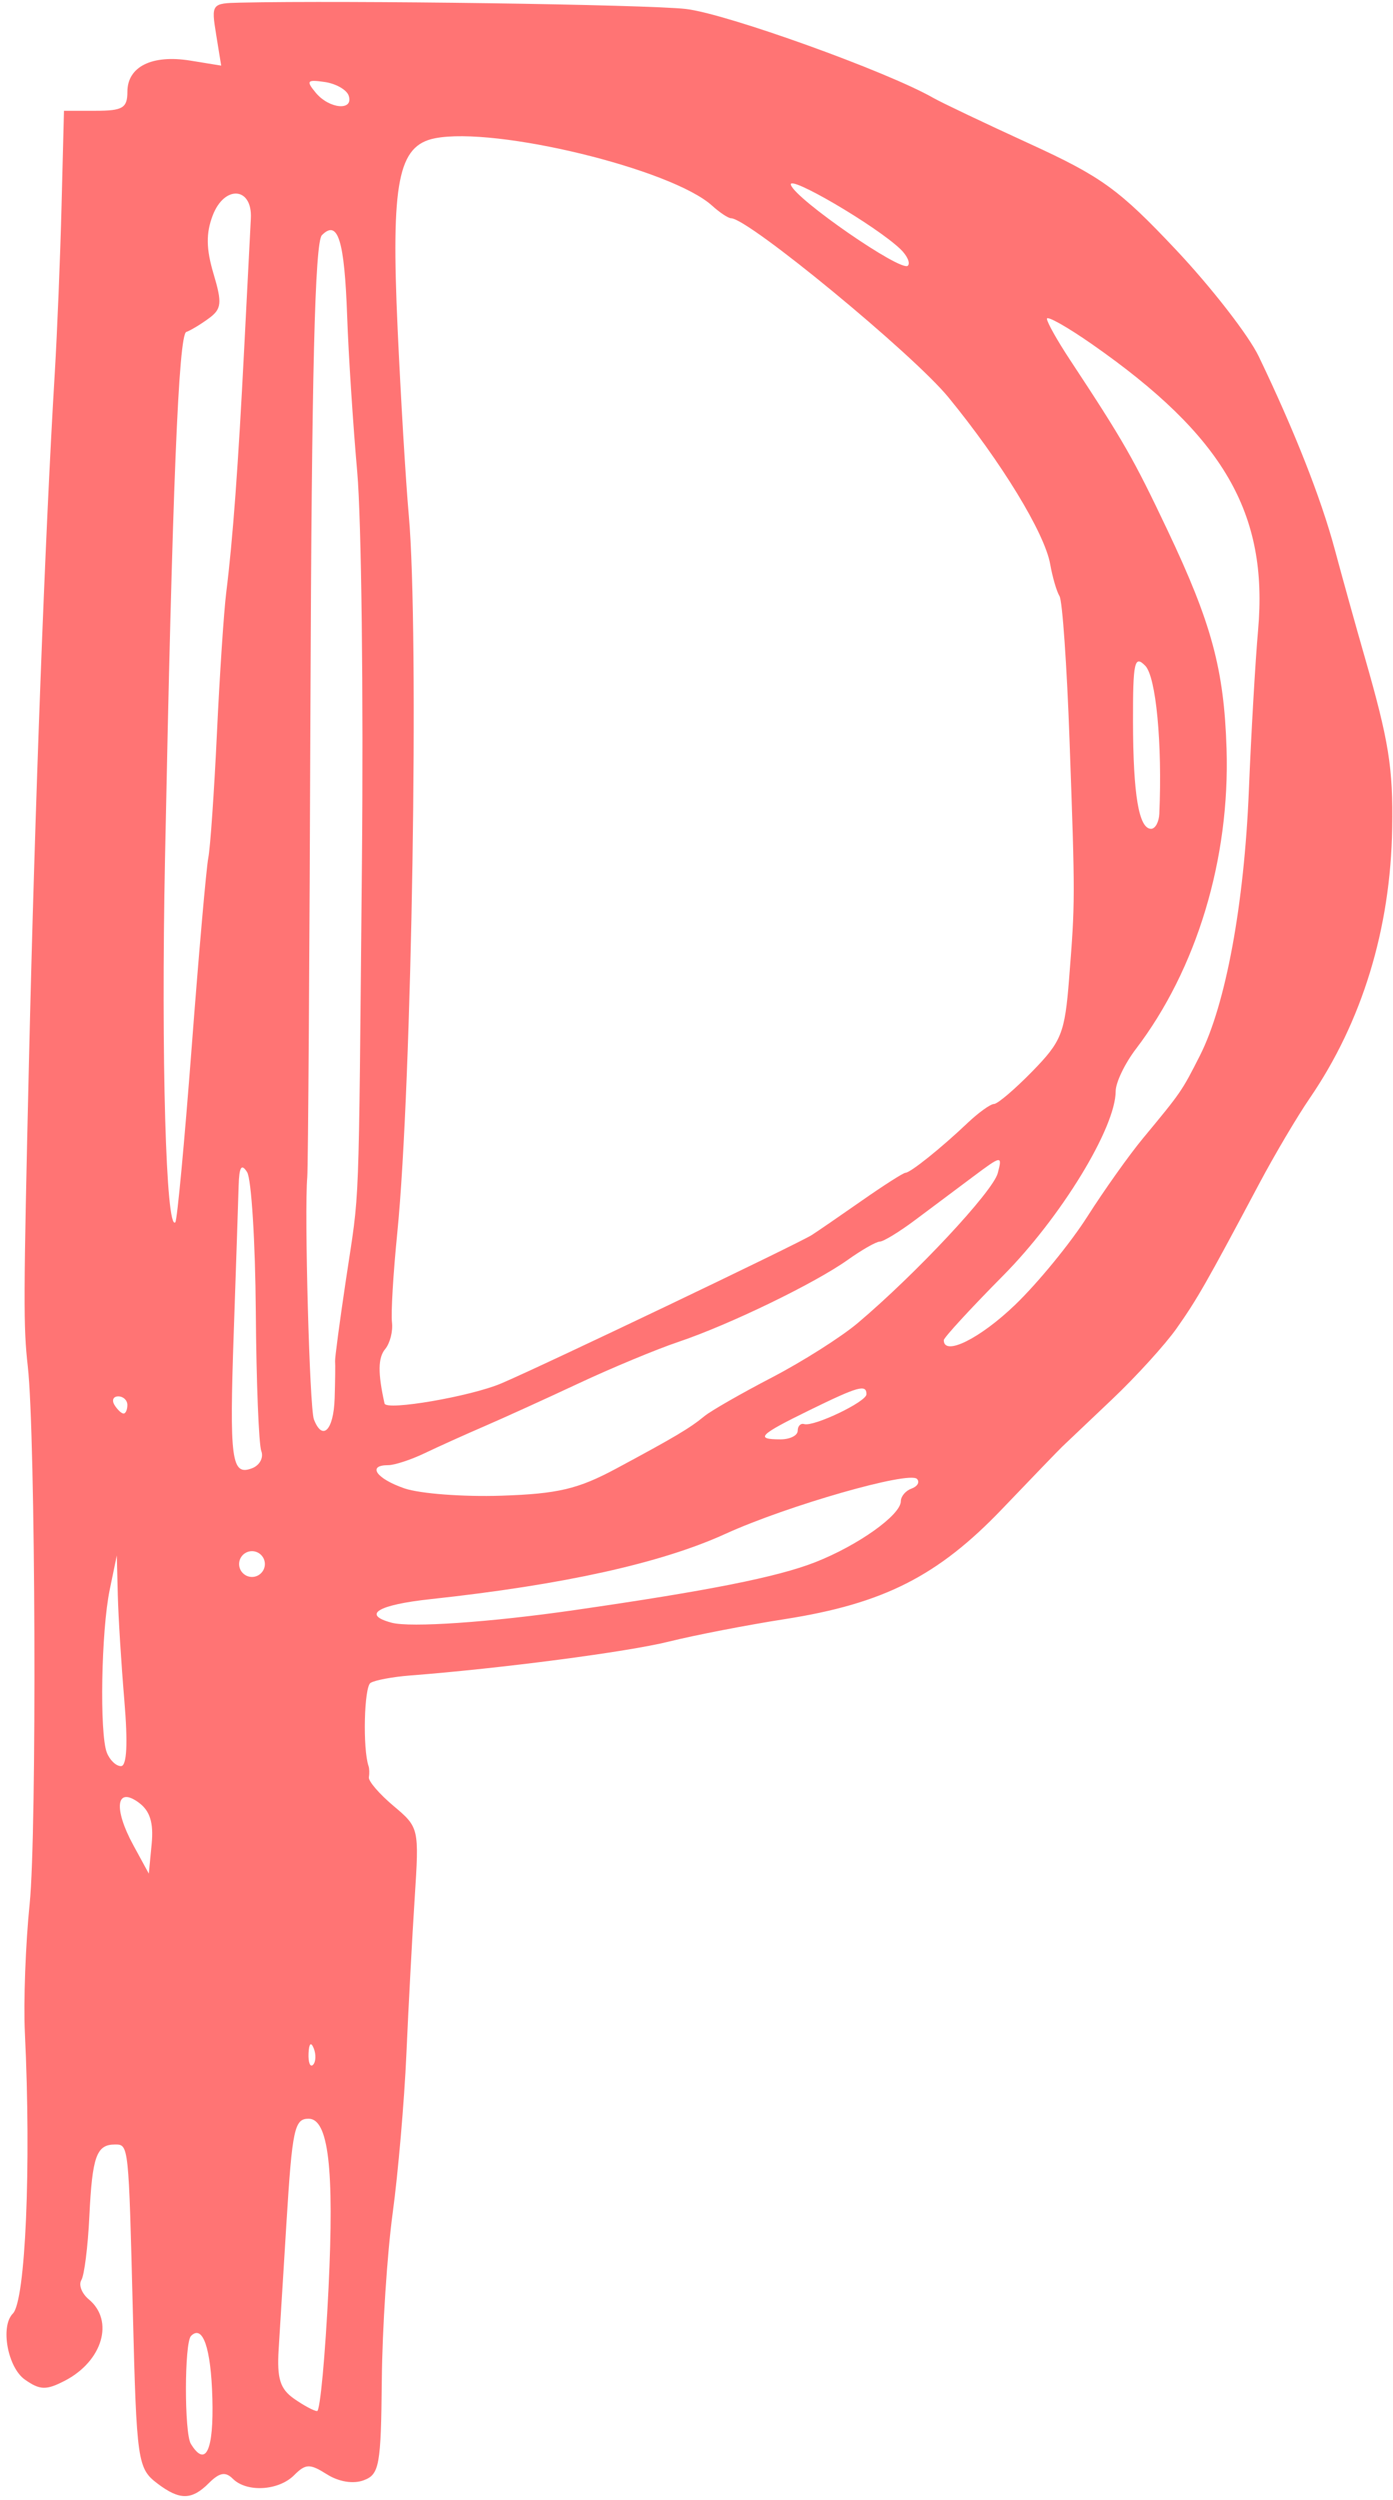 <?xml version="1.0" encoding="UTF-8" standalone="no"?><svg xmlns="http://www.w3.org/2000/svg" xmlns:xlink="http://www.w3.org/1999/xlink" fill="#ff7474" height="484.8" preserveAspectRatio="xMidYMid meet" version="1" viewBox="142.1 35.6 270.3 484.8" width="270.3" zoomAndPan="magnify"><g id="change1_1"><path d="m 172.654,517.218 c -3.858,-2.915 -4.051,-4.26 -4.775,-33.228 -0.815,-32.628 -0.804,-32.518 -3.465,-32.518 -3.598,0 -4.415,2.294 -4.979,13.977 -0.283,5.852 -0.98,11.395 -1.55,12.317 -0.57,0.922 0.081,2.604 1.447,3.738 4.981,4.134 2.675,11.975 -4.638,15.769 -3.624,1.88 -4.825,1.849 -7.755,-0.204 -3.354,-2.349 -4.815,-10.341 -2.343,-12.813 2.456,-2.456 3.575,-28.585 2.331,-54.463 -0.286,-5.962 0.132,-17.218 0.93,-25.014 1.414,-13.809 1.144,-90.895 -0.365,-104.225 -0.871,-7.692 -0.851,-12.757 0.23,-59.2 1.158,-49.774 3.121,-102.095 5.005,-133.408 0.469,-7.796 1.063,-22.429 1.319,-32.518 l 0.467,-18.344 h 6.154 c 5.241,0 6.154,-0.548 6.153,-3.693 -0.001,-4.871 4.787,-7.242 12.2,-6.039 l 6,0.974 -0.981,-6.043 c -0.962,-5.93 -0.875,-6.046 4.657,-6.17 20.733,-0.468 78.937,0.359 86.504,1.228 7.83,0.899 39.026,12.108 47.993,17.243 1.585,0.908 10.01,4.914 18.723,8.904 13.922,6.374 17.358,8.863 28.349,20.526 6.879,7.3 14.112,16.609 16.074,20.687 6.911,14.365 12.103,27.532 14.759,37.432 1.477,5.503 4.088,14.883 5.804,20.845 4.701,16.339 5.533,21.516 5.341,33.234 -0.319,19.502 -5.829,37.525 -16.013,52.382 -2.415,3.523 -6.806,10.944 -9.758,16.493 -10.291,19.342 -12.064,22.446 -16.05,28.105 -2.207,3.133 -7.835,9.321 -12.507,13.752 -4.672,4.431 -9.023,8.558 -9.67,9.172 -0.646,0.613 -5.899,6.055 -11.673,12.092 -12.457,13.024 -23.038,18.387 -42.182,21.378 -7.337,1.146 -17.468,3.109 -22.513,4.362 -8.067,2.004 -32.406,5.188 -50.259,6.576 -3.337,0.26 -6.765,0.903 -7.618,1.43 -1.251,0.773 -1.536,12.812 -0.382,16.144 0.159,0.459 0.187,1.434 0.063,2.169 -0.124,0.734 2.023,3.227 4.771,5.539 4.964,4.177 4.991,4.293 4.118,17.843 -0.483,7.501 -1.21,21.142 -1.614,30.314 -0.405,9.172 -1.604,23.055 -2.665,30.851 -1.061,7.796 -2.008,22.354 -2.104,32.351 -0.159,16.564 -0.47,18.286 -3.51,19.419 -2.03,0.757 -4.822,0.305 -7.136,-1.153 -3.332,-2.101 -4.118,-2.079 -6.373,0.175 -3.02,3.02 -9.204,3.373 -11.898,0.678 -1.413,-1.413 -2.586,-1.202 -4.622,0.834 -3.347,3.347 -5.667,3.371 -9.994,0.102 z m 10.652,-16.604 c -0.266,-9.671 -1.86,-14.299 -4.14,-12.019 -1.3,1.3 -1.326,18.842 -0.028,20.938 2.883,4.664 4.452,1.309 4.17,-8.919 z m 22.542,-21.297 c 1.127,-23.181 -0.014,-32.849 -3.872,-32.849 -2.737,0 -3.169,2.023 -4.283,20.049 -0.594,9.609 -1.279,20.707 -1.522,24.662 -0.348,5.674 0.28,7.696 2.983,9.589 1.883,1.319 3.899,2.399 4.48,2.399 0.58,0 1.577,-10.732 2.215,-23.85 z m -2.873,-46.502 c -0.532,-1.33 -0.927,-0.935 -1.007,1.008 -0.072,1.758 0.322,2.743 0.876,2.189 0.554,-0.554 0.613,-1.992 0.132,-3.196 z m -33.943,-47.641 c -4.399,-3.234 -4.962,1.095 -1.07,8.236 l 3.015,5.532 0.552,-5.763 c 0.394,-4.107 -0.324,-6.407 -2.497,-8.005 z m -2.805,-19.836 c -0.593,-7.017 -1.165,-16.21 -1.27,-20.428 l -0.192,-7.67 -1.38,6.67 c -1.64,7.93 -1.993,27.813 -0.56,31.548 0.557,1.451 1.792,2.638 2.746,2.638 1.143,0 1.366,-4.348 0.655,-12.759 z m 87.304,-17.495 c 26.03,-3.752 39.431,-6.415 46.767,-9.295 8.331,-3.271 16.602,-9.165 16.602,-11.831 0,-0.938 0.938,-2.041 2.084,-2.45 1.147,-0.409 1.622,-1.248 1.056,-1.862 -1.477,-1.605 -25.192,5.185 -37.16,10.64 -12.501,5.697 -31.406,9.88 -57.281,12.674 -10.196,1.101 -13.332,3.008 -7.504,4.565 3.659,0.977 19.115,-0.086 35.437,-2.439 z m -60.034,-8.935 c 0,-1.376 -1.126,-2.501 -2.501,-2.501 -1.376,0 -2.501,1.126 -2.501,2.501 0,1.376 1.126,2.501 2.501,2.501 1.376,0 2.501,-1.126 2.501,-2.501 z m 68.188,-18.522 c 11.378,-6.109 14.289,-7.839 17.099,-10.156 1.244,-1.026 7.14,-4.404 13.102,-7.506 5.962,-3.102 13.466,-7.86 16.676,-10.573 11.346,-9.589 26.221,-25.511 27.149,-29.057 0.908,-3.473 0.749,-3.451 -4.767,0.674 -3.138,2.347 -8.216,6.144 -11.283,8.436 -3.067,2.293 -6.141,4.169 -6.83,4.169 -0.689,0 -3.491,1.594 -6.226,3.541 -6.399,4.557 -23.016,12.601 -32.871,15.914 -4.233,1.423 -12.949,5.046 -19.369,8.051 -6.42,3.005 -14.675,6.757 -18.344,8.338 -3.669,1.581 -8.849,3.918 -11.513,5.193 -2.663,1.276 -5.852,2.32 -7.087,2.32 -4.147,0 -2.295,2.628 3.175,4.507 2.981,1.024 11.424,1.661 18.762,1.417 11.011,-0.366 14.913,-1.287 22.327,-5.269 z m -68.881,-3.391 c -0.487,-1.268 -0.966,-13.42 -1.066,-27.005 -0.1,-13.585 -0.859,-25.771 -1.687,-27.08 -1.099,-1.737 -1.543,-1.028 -1.645,2.624 -0.077,2.752 -0.499,15.437 -0.939,28.19 -0.868,25.179 -0.47,28.144 3.562,26.597 1.463,-0.561 2.262,-2.058 1.776,-3.326 z m 104.084,-3.935 c 0,-0.917 0.563,-1.5 1.251,-1.295 1.873,0.557 12.09,-4.329 12.09,-5.782 0,-1.991 -1.578,-1.55 -11.09,3.104 -9.75,4.77 -10.612,5.641 -5.586,5.641 1.834,0 3.335,-0.75 3.335,-1.668 z m -89.853,-6.254 c 0.109,-3.439 0.148,-6.697 0.088,-7.24 -0.06,-0.542 0.89,-7.671 2.112,-15.842 2.723,-18.211 2.416,-10.205 3.093,-80.726 0.312,-32.56 -0.097,-66.704 -0.911,-75.876 -0.813,-9.172 -1.693,-22.764 -1.955,-30.204 -0.52,-14.755 -1.789,-18.826 -4.898,-15.716 -1.361,1.361 -1.988,26.95 -2.221,90.613 -0.179,48.794 -0.457,90.217 -0.619,92.051 -0.589,6.679 0.45,44.808 1.281,46.971 1.658,4.321 3.834,2.144 4.029,-4.03 z m -40.22,1.251 c 0,-0.917 -0.795,-1.668 -1.766,-1.668 -0.971,0 -1.302,0.75 -0.735,1.668 0.567,0.917 1.362,1.668 1.766,1.668 0.405,0 0.735,-0.75 0.735,-1.668 z m 72.541,-4.175 c 8.143,-3.462 57.615,-27.089 60.28,-28.79 1.053,-0.672 5.405,-3.66 9.672,-6.641 4.267,-2.981 8.087,-5.42 8.489,-5.42 0.94,0 6.911,-4.781 11.976,-9.589 2.174,-2.064 4.517,-3.752 5.207,-3.752 0.689,0 4.044,-2.858 7.456,-6.352 5.653,-5.79 6.283,-7.376 7.114,-17.927 1.185,-15.044 1.186,-15.384 0.086,-46.244 -0.516,-14.482 -1.391,-27.064 -1.945,-27.96 -0.553,-0.896 -1.367,-3.68 -1.808,-6.187 -1.06,-6.031 -9.475,-19.824 -19.743,-32.362 -6.899,-8.424 -38.848,-34.732 -42.179,-34.732 -0.542,0 -2.202,-1.1 -3.688,-2.445 -7.839,-7.094 -41.995,-15.392 -53.777,-13.065 -7.16,1.414 -8.539,8.448 -7.24,36.938 0.613,13.438 1.585,29.685 2.161,36.105 2.036,22.705 0.626,110.772 -2.229,139.245 -0.782,7.796 -1.245,15.588 -1.03,17.315 0.215,1.727 -0.378,4.068 -1.319,5.201 -1.401,1.688 -1.435,4.668 -0.121,10.557 0.322,1.443 16.712,-1.378 22.637,-3.896 z m 99.745,-15.269 c 4.415,-4.252 10.706,-11.935 13.98,-17.073 3.274,-5.138 8.13,-11.969 10.791,-15.179 7.438,-8.973 7.537,-9.116 11.045,-16.024 5.023,-9.891 8.618,-29.35 9.517,-51.514 0.446,-11.006 1.251,-24.967 1.787,-31.025 2.009,-22.676 -6.685,-37.638 -32.219,-55.445 -4.815,-3.358 -8.755,-5.578 -8.755,-4.933 0,0.645 2.006,4.215 4.458,7.933 10.401,15.772 12.331,19.142 18.937,33.061 8.555,18.024 10.974,26.967 11.461,42.366 0.676,21.369 -5.78,42.755 -17.581,58.229 -2.164,2.838 -3.935,6.531 -3.935,8.206 0,7.053 -10.571,24.378 -21.786,35.705 -6.362,6.425 -11.566,12.083 -11.566,12.573 0,3.179 7.056,-0.322 13.864,-6.879 z M 179.29,238.744 c 1.389,-18.284 2.842,-34.837 3.229,-36.785 0.386,-1.948 1.14,-12.829 1.675,-24.18 0.535,-11.351 1.349,-23.64 1.808,-27.308 1.269,-10.134 2.327,-24.527 3.493,-47.527 0.582,-11.465 1.158,-22.698 1.28,-24.962 0.332,-6.133 -5.118,-6.567 -7.405,-0.59 -1.314,3.434 -1.271,6.486 0.158,11.281 1.708,5.732 1.588,6.845 -0.942,8.695 -1.595,1.167 -3.544,2.336 -4.33,2.598 -1.503,0.502 -2.703,30.149 -4.138,102.201 -0.767,38.522 0.191,72.275 2.001,70.465 0.355,-0.355 1.781,-15.604 3.171,-33.887 z m 187.766,-45.333 c 0.591,-13.637 -0.64,-26.577 -2.731,-28.707 -2.089,-2.127 -2.395,-0.732 -2.375,10.839 0.024,14.205 1.135,20.785 3.507,20.785 0.81,0 1.53,-1.313 1.6,-2.918 z M 316.802,83.895 c -4.758,-4.541 -21.959,-14.61 -21.232,-12.428 0.935,2.806 21.413,16.941 22.691,15.663 0.519,-0.519 -0.138,-1.975 -1.459,-3.236 z M 209.767,54.166 c -0.378,-1.147 -2.468,-2.344 -4.645,-2.662 -3.456,-0.504 -3.678,-0.239 -1.75,2.084 2.612,3.147 7.383,3.577 6.395,0.577 z"/></g></svg>